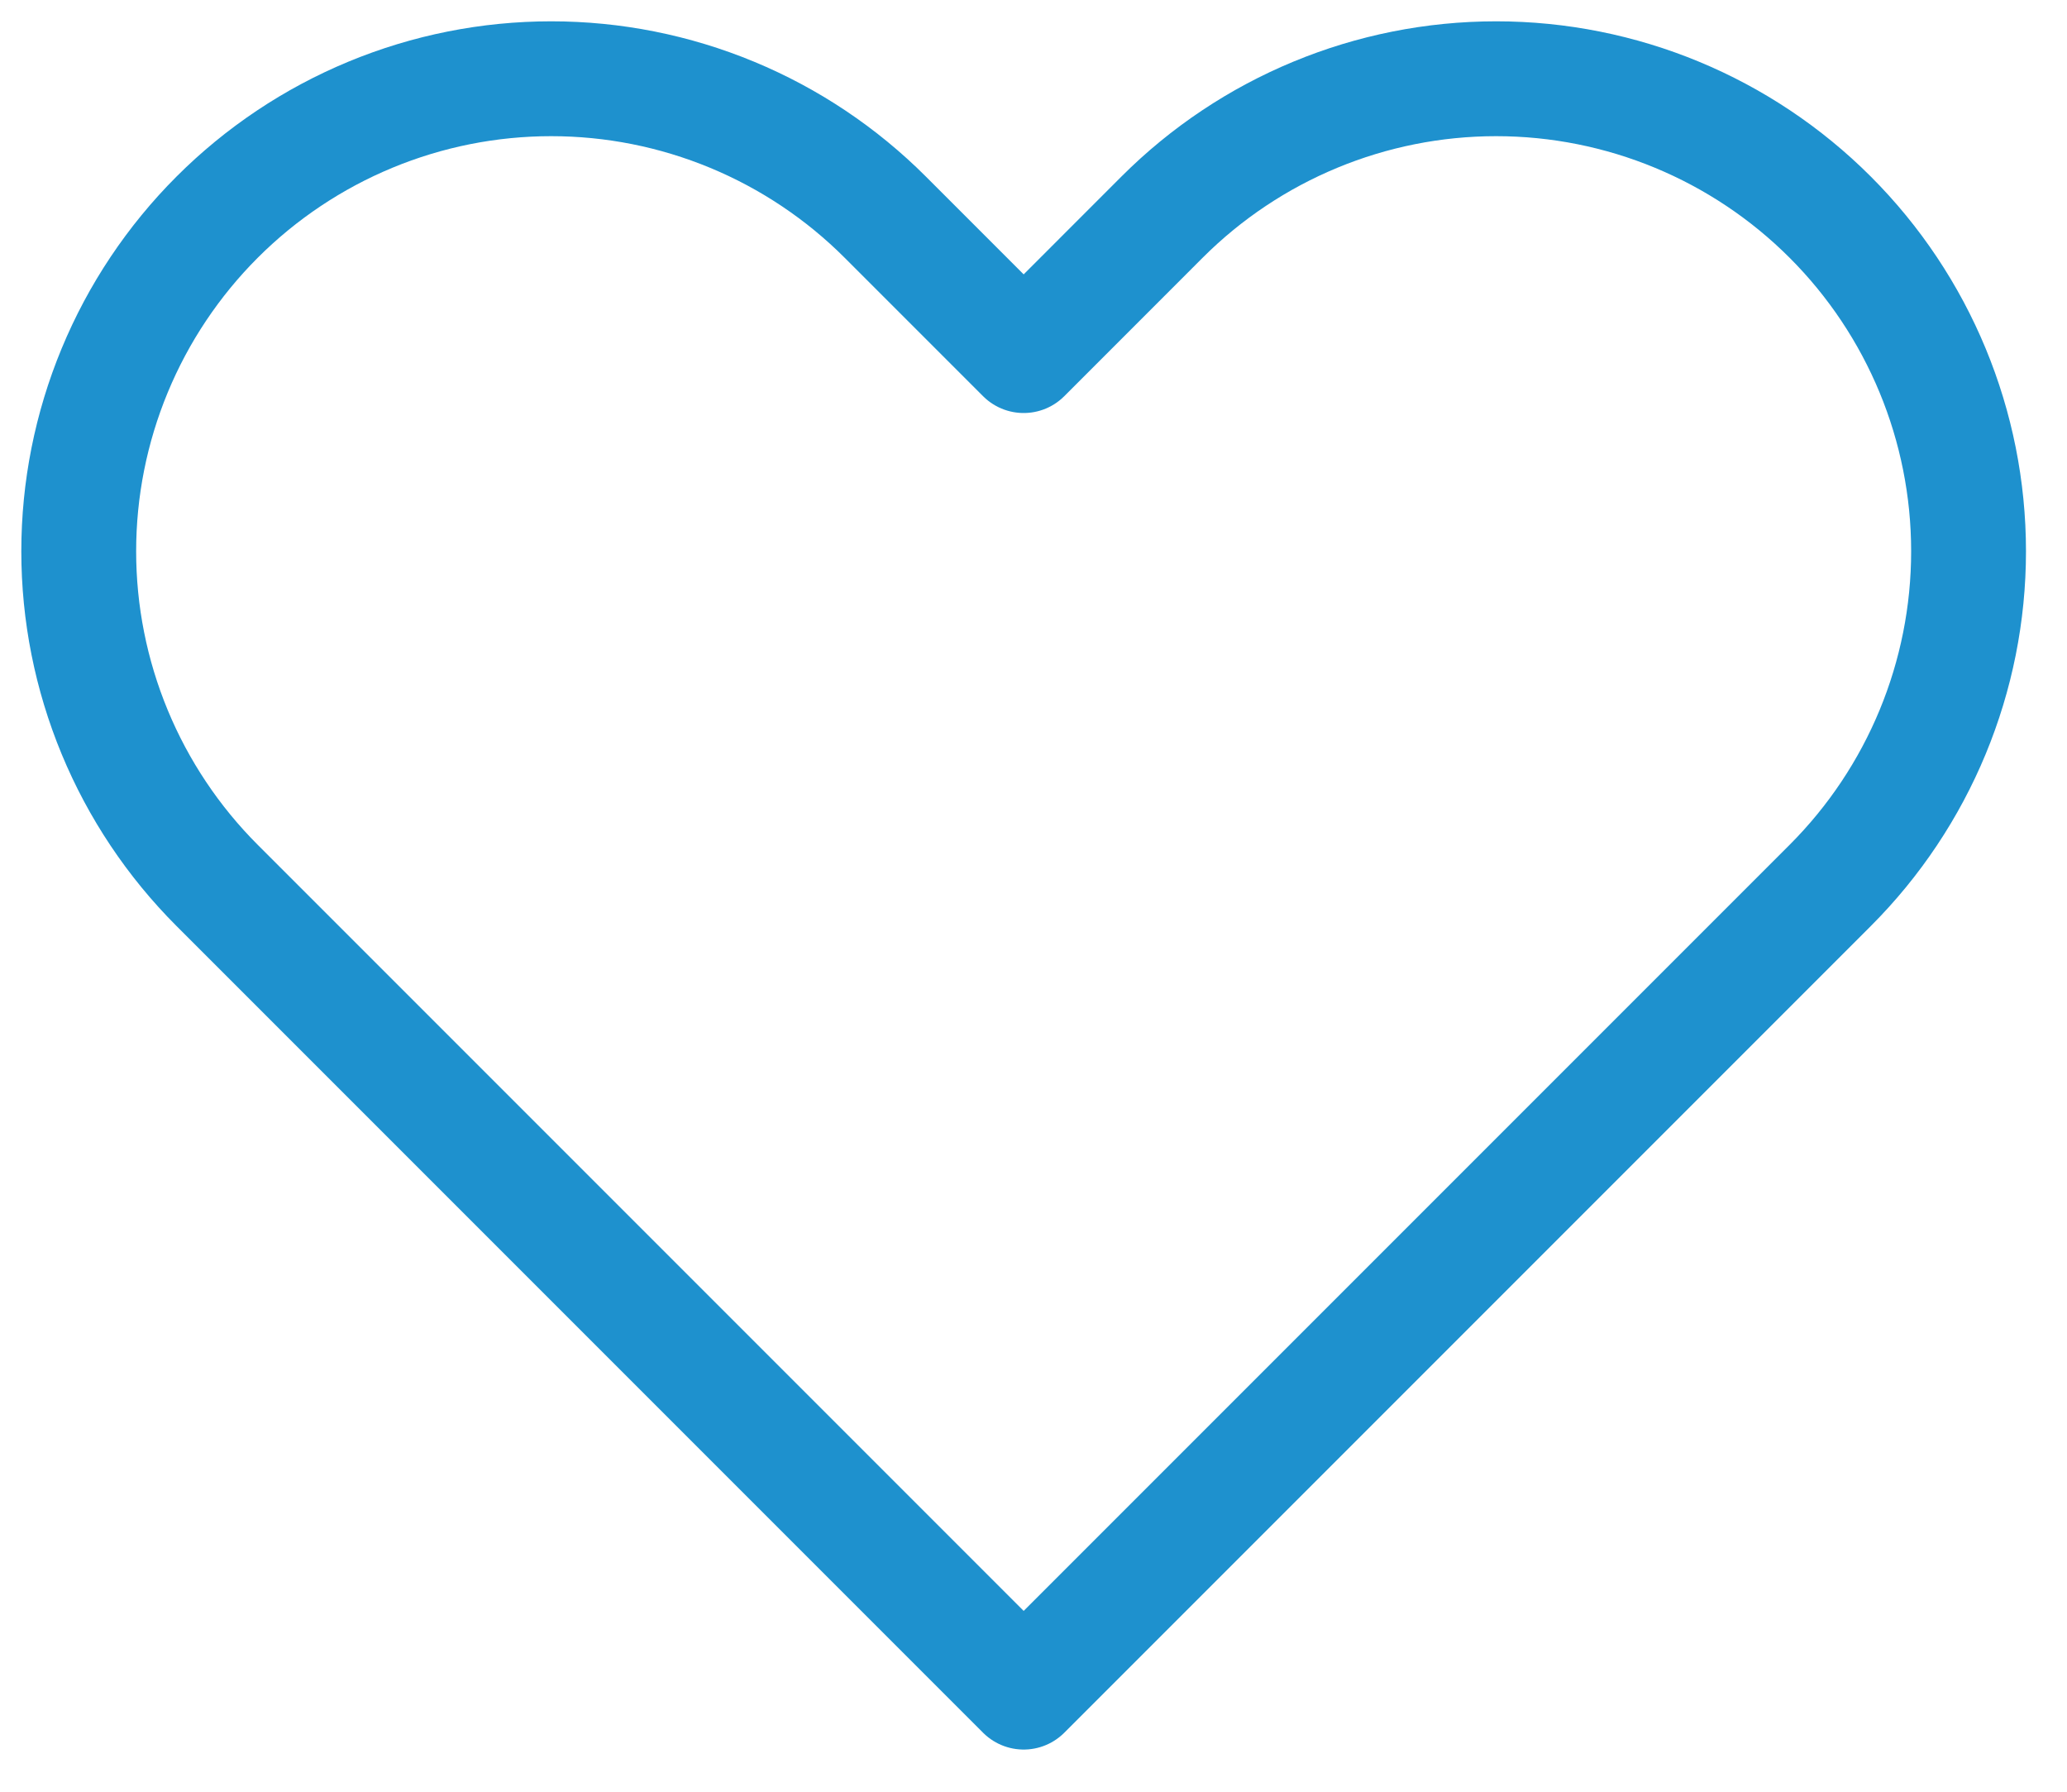 <svg width="45" height="39" viewBox="0 0 45 39" fill="none" xmlns="http://www.w3.org/2000/svg">
<path d="M4.727 4.727C3.772 5.682 3.014 6.816 2.497 8.064C1.98 9.312 1.714 10.649 1.714 12C1.714 13.351 1.98 14.688 2.497 15.936C3.014 17.184 3.772 18.318 4.727 19.273L22.286 36.832L39.845 19.273C41.774 17.344 42.857 14.728 42.857 12C42.857 9.272 41.774 6.656 39.845 4.727C37.916 2.798 35.3 1.714 32.572 1.714C29.844 1.714 27.227 2.798 25.298 4.727L22.286 7.74L19.273 4.727C18.318 3.772 17.184 3.014 15.936 2.497C14.688 1.98 13.351 1.714 12 1.714C10.649 1.714 9.312 1.98 8.064 2.497C6.816 3.014 5.682 3.772 4.727 4.727V4.727Z" stroke="#1E91CE" stroke-width="2.5" stroke-linecap="round" stroke-linejoin="round"/>
</svg>
